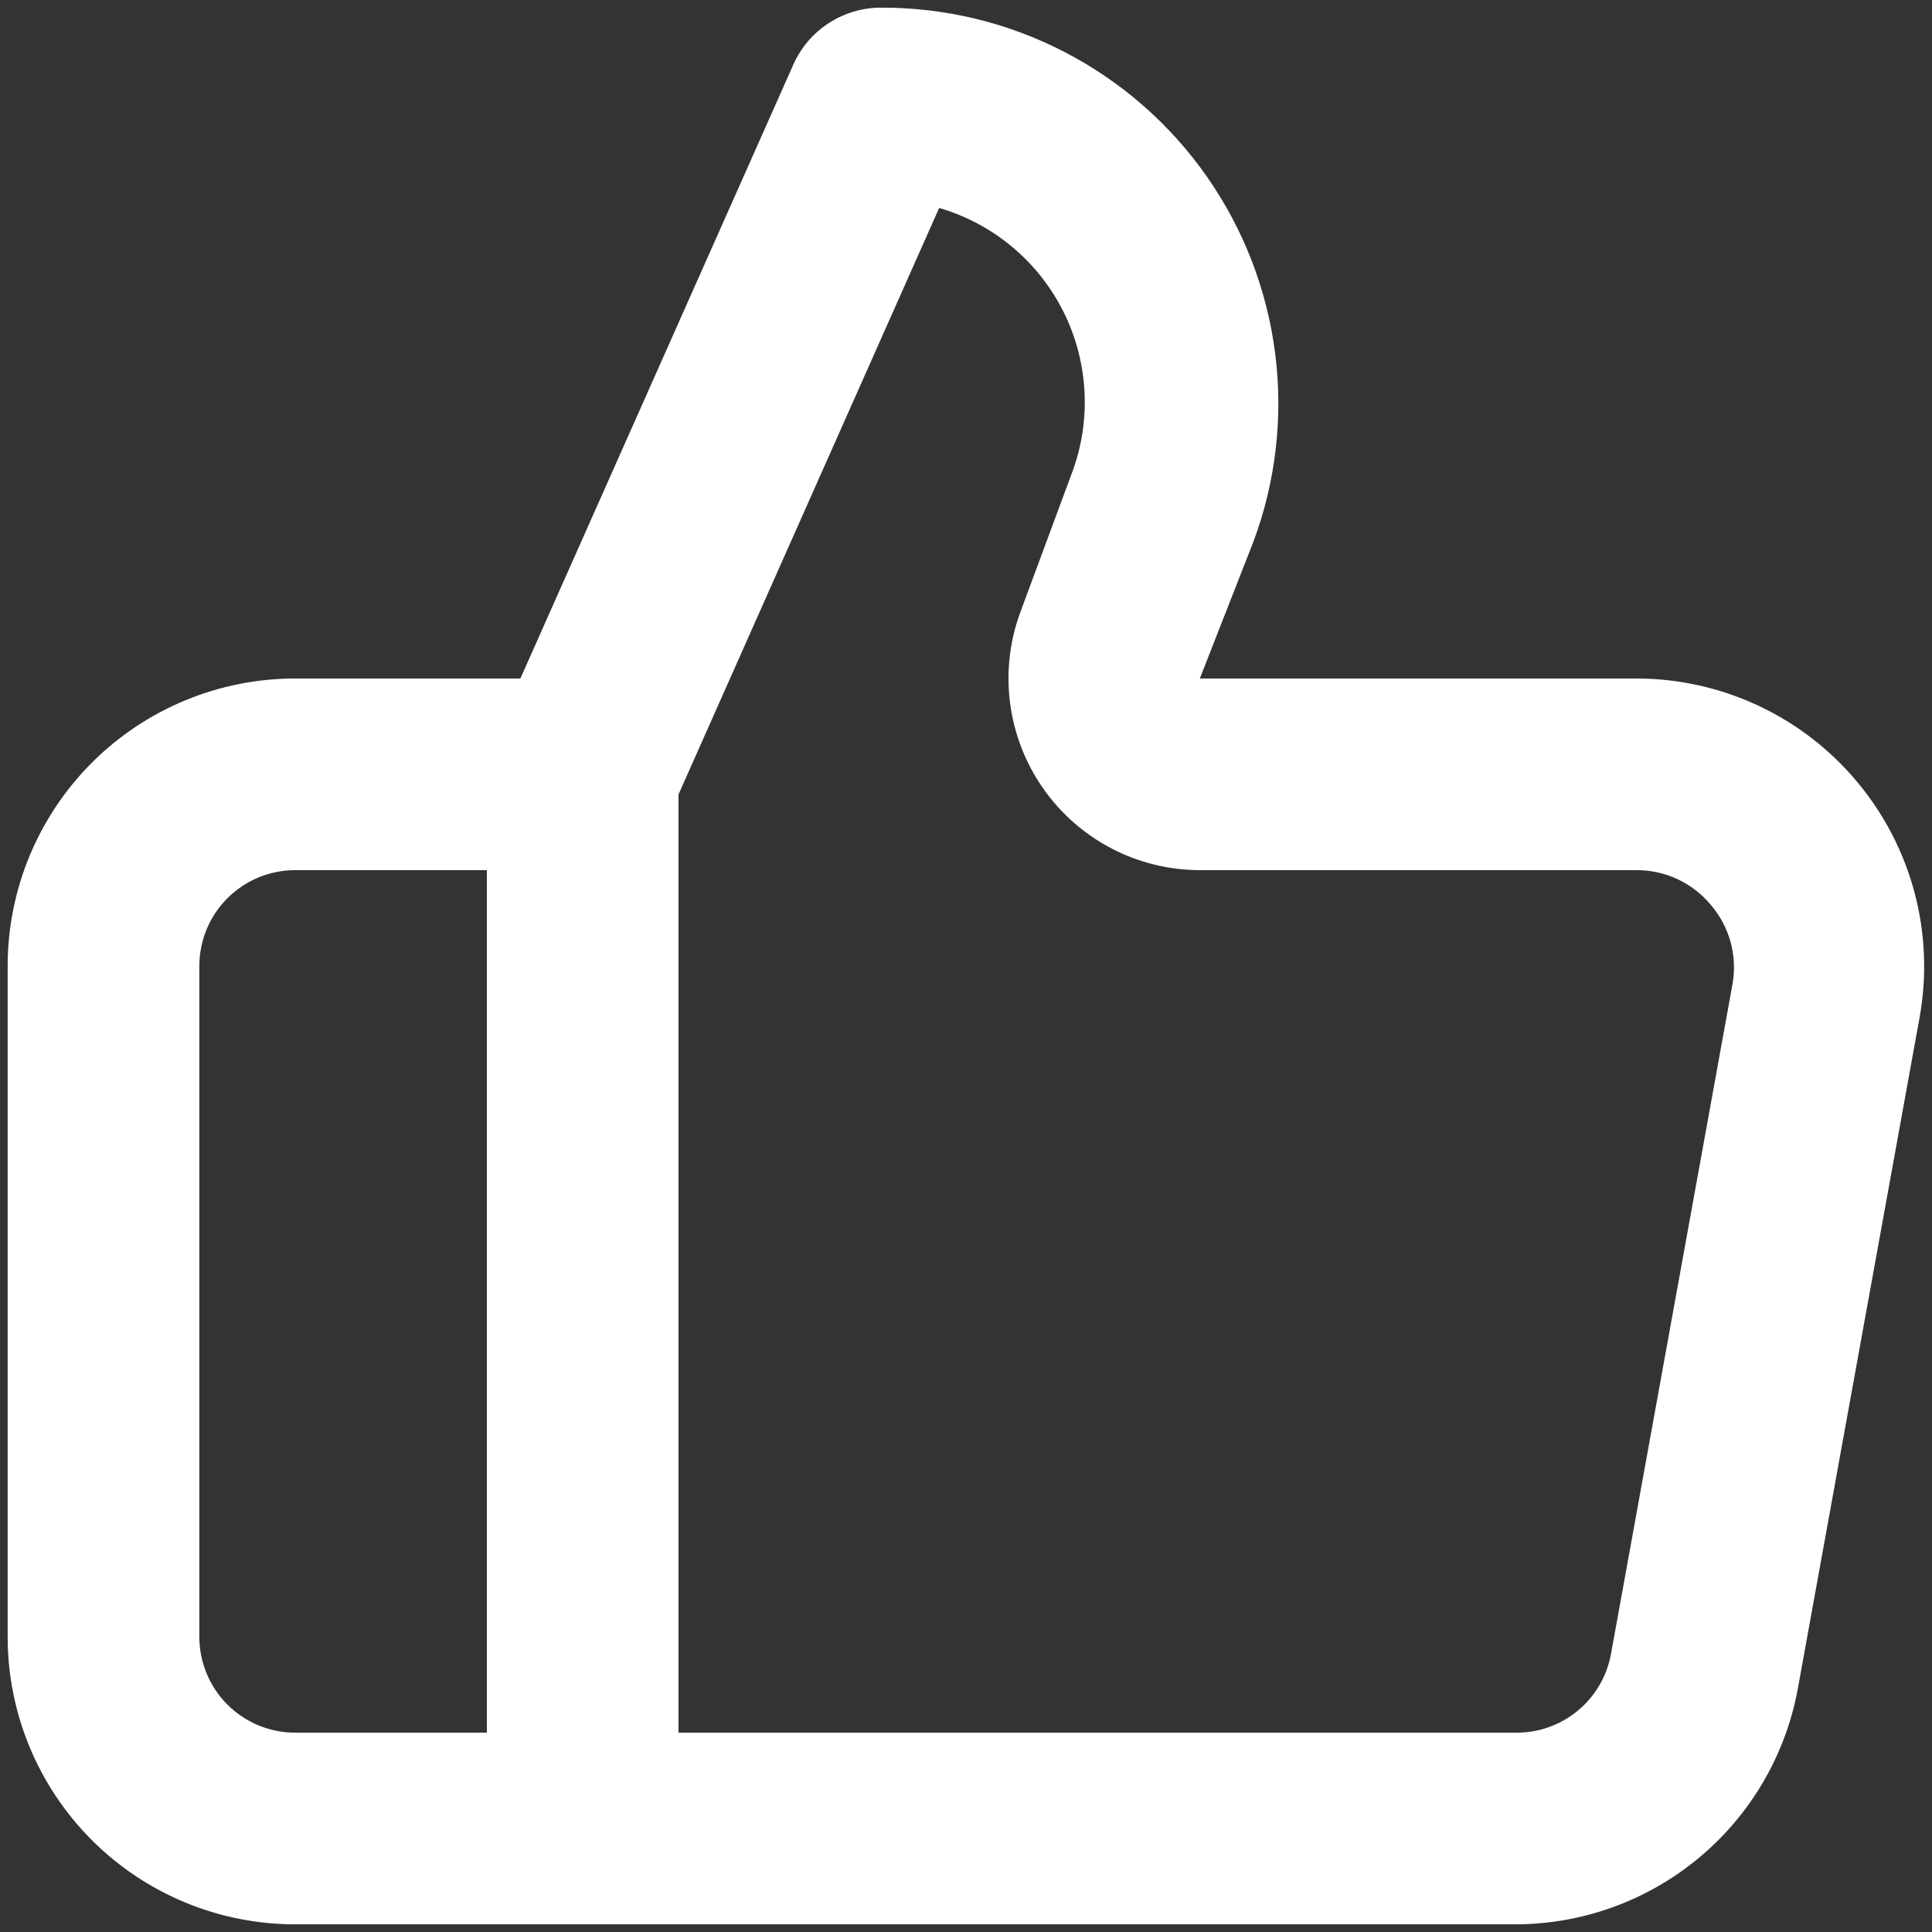 <?xml version="1.0" encoding="UTF-8"?> <svg xmlns="http://www.w3.org/2000/svg" width="84" height="84" viewBox="0 0 84 84" fill="none"><rect x="0" y="0" width="84" height="84" fill="#333333" stroke="none"/><path d="M80.75 34C79.579 32.594 78.114 31.463 76.458 30.685C74.802 29.908 72.996 29.503 71.167 29.5H52.167L54.5 23.542C55.471 20.933 55.794 18.128 55.442 15.366C55.09 12.605 54.074 9.971 52.48 7.689C50.886 5.406 48.763 3.545 46.291 2.264C43.82 0.983 41.075 0.321 38.292 0.333C37.49 0.335 36.706 0.568 36.033 1.004C35.361 1.44 34.828 2.061 34.5 2.792L22.625 29.5H12.833C9.518 29.5 6.339 30.817 3.994 33.161C1.65 35.505 0.333 38.685 0.333 42V71.167C0.333 74.482 1.65 77.661 3.994 80.006C6.339 82.35 9.518 83.667 12.833 83.667H65.875C68.799 83.666 71.63 82.64 73.876 80.767C76.122 78.894 77.64 76.293 78.167 73.417L83.458 44.25C83.786 42.447 83.713 40.595 83.245 38.824C82.777 37.053 81.925 35.406 80.75 34ZM21.167 75.333H12.833C11.728 75.333 10.668 74.894 9.887 74.113C9.106 73.332 8.667 72.272 8.667 71.167V42C8.667 40.895 9.106 39.835 9.887 39.054C10.668 38.272 11.728 37.833 12.833 37.833H21.167V75.333ZM75.333 42.75L70.042 71.917C69.864 72.887 69.348 73.764 68.585 74.389C67.822 75.015 66.862 75.35 65.875 75.333H29.5V34.542L40.833 9.042C42 9.382 43.083 9.96 44.015 10.74C44.947 11.52 45.707 12.485 46.247 13.573C46.788 14.661 47.096 15.85 47.154 17.064C47.212 18.278 47.018 19.49 46.583 20.625L44.375 26.583C43.904 27.843 43.745 29.197 43.912 30.532C44.078 31.866 44.565 33.14 45.331 34.245C46.096 35.35 47.117 36.254 48.308 36.879C49.498 37.504 50.822 37.831 52.167 37.833H71.167C71.779 37.832 72.383 37.966 72.938 38.226C73.493 38.485 73.983 38.863 74.375 39.333C74.776 39.797 75.07 40.344 75.236 40.935C75.402 41.525 75.435 42.145 75.333 42.75Z" fill="white"></path></svg> 